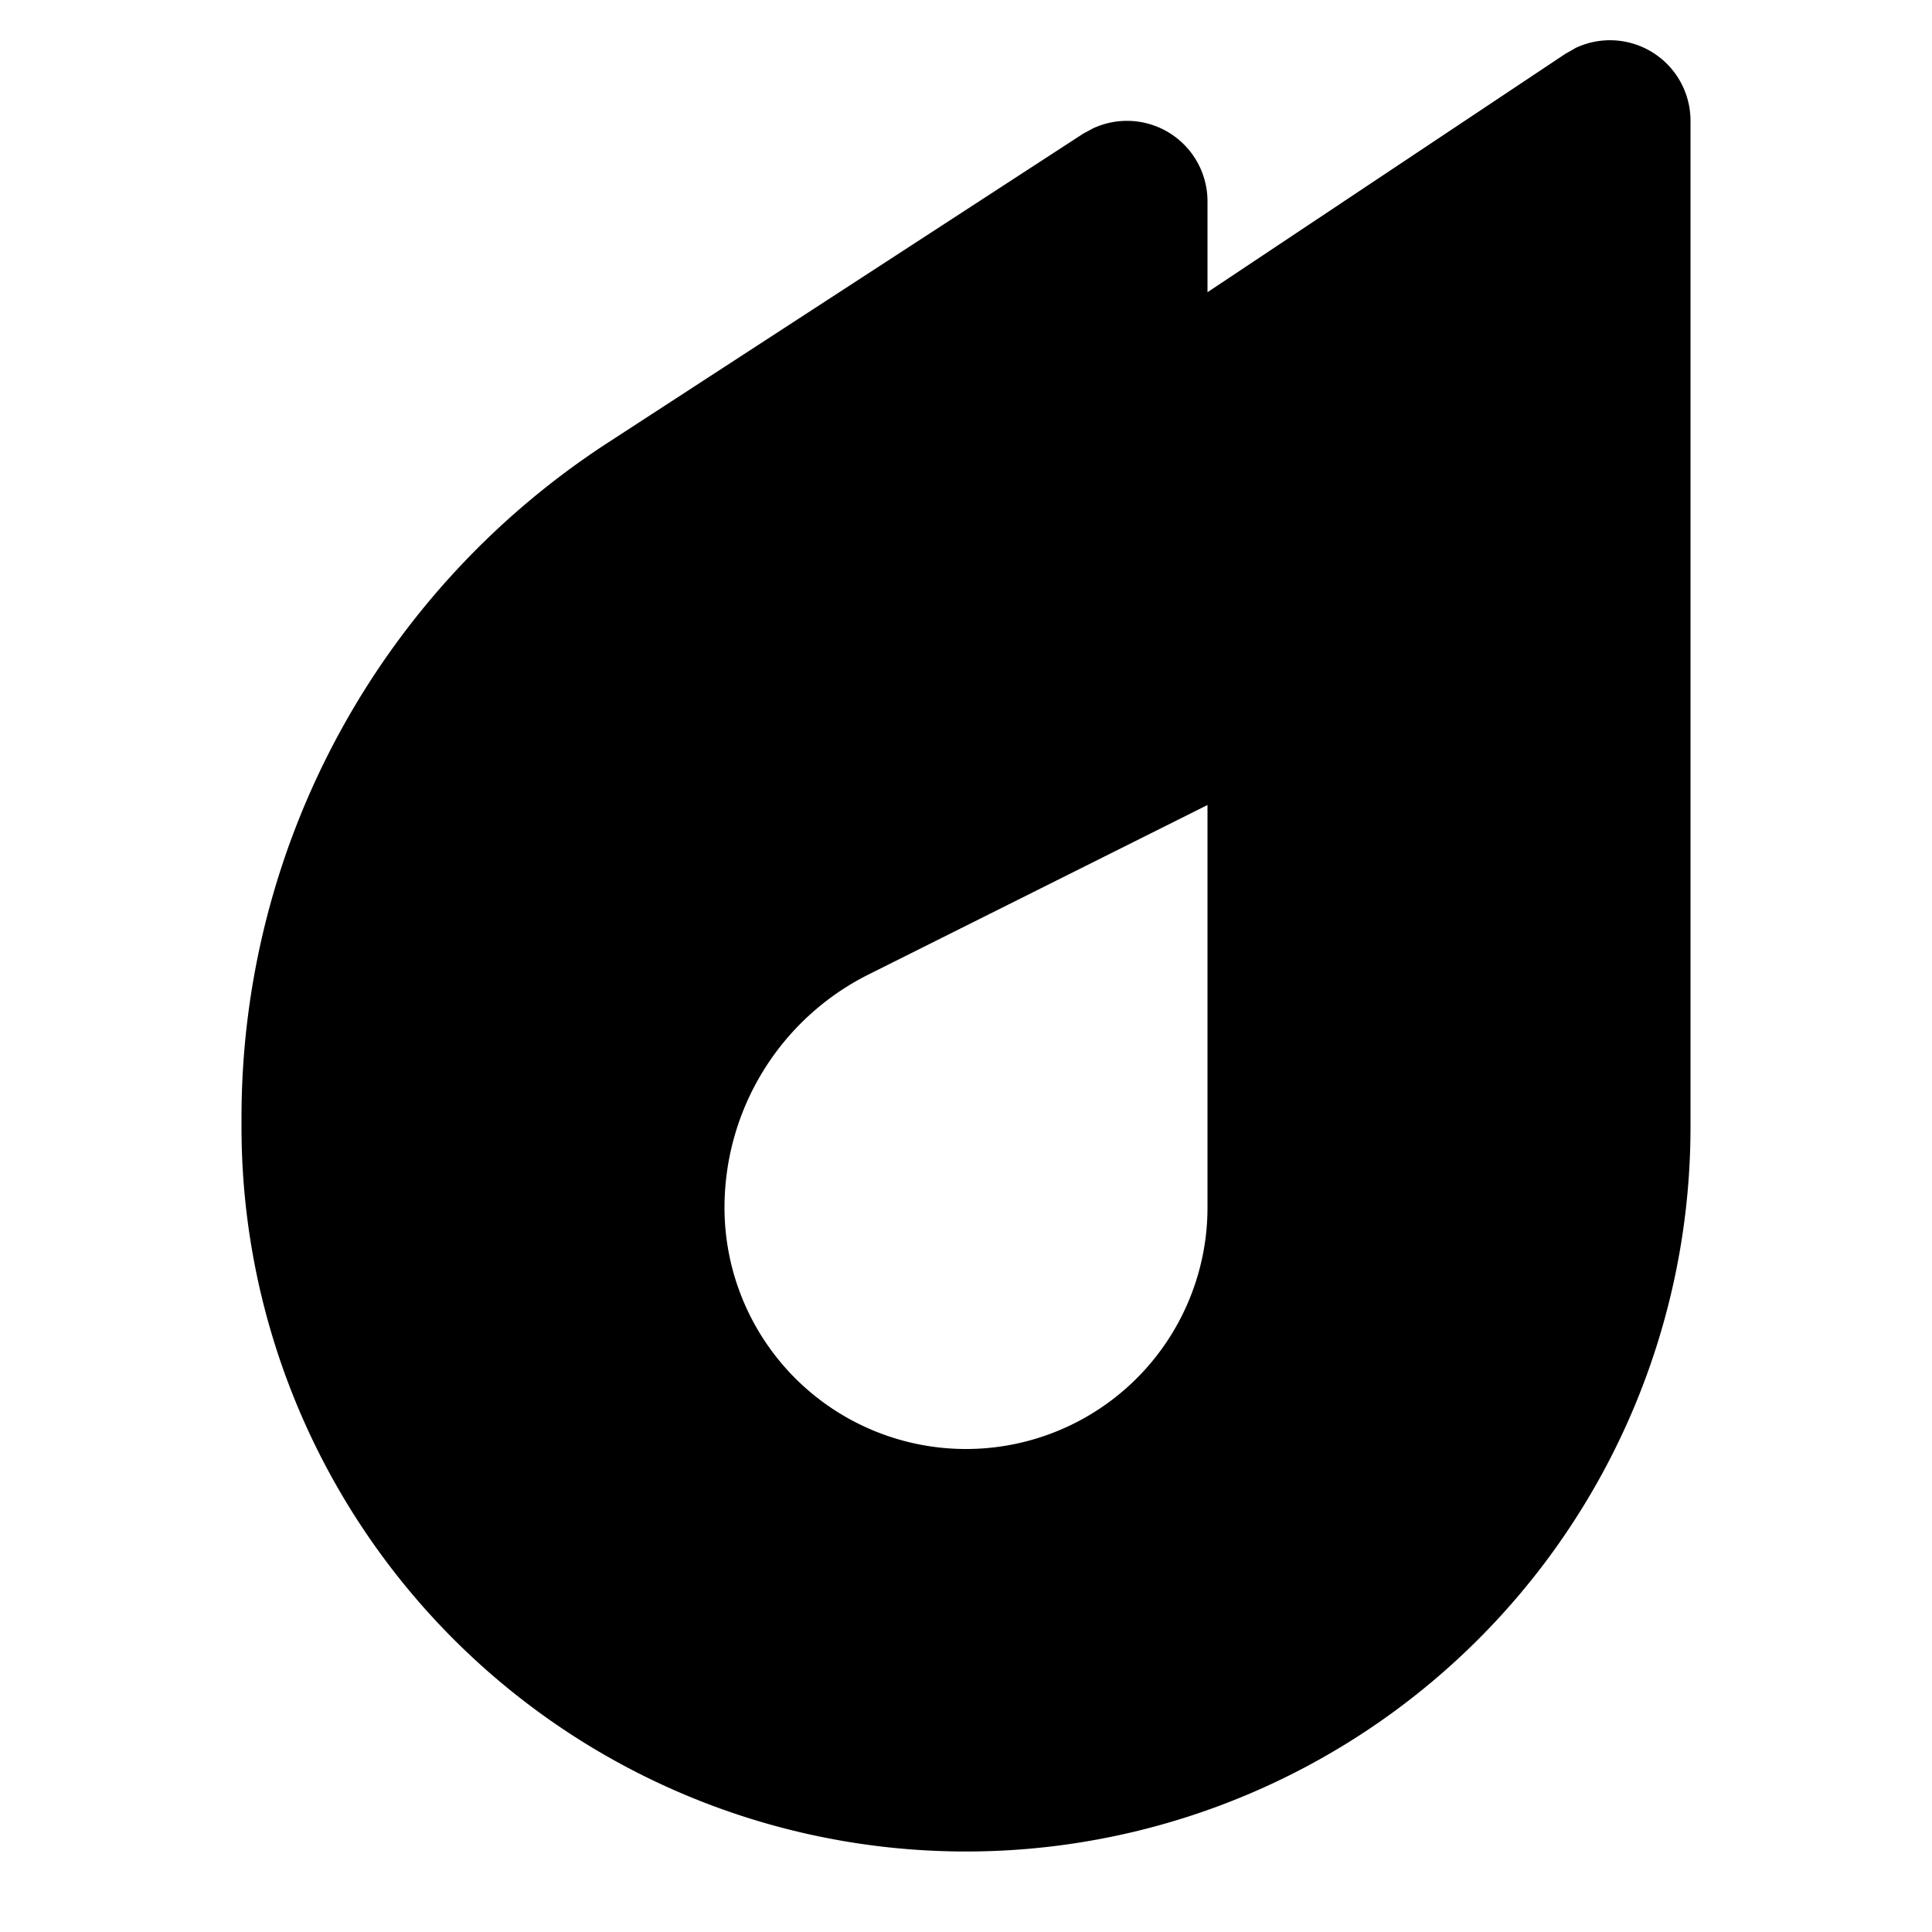 <svg xmlns="http://www.w3.org/2000/svg" fill="currentColor" height="24" viewBox="0 0 24 24" width="24"><path d="m19.564.6.001.001-.12.068L15 3.63V2.5a1 1 0 00-1.425-.904l-.12.065L7.55 5.5A10 10 0 003 13.884V14a9 9 0 0018 0V1.5a1 1 0 00-1.436-.9ZM10.79 12.105 15 10v5a3 3 0 01-6 0 3.24 3.24 0 011.79-2.895Z"/></svg>